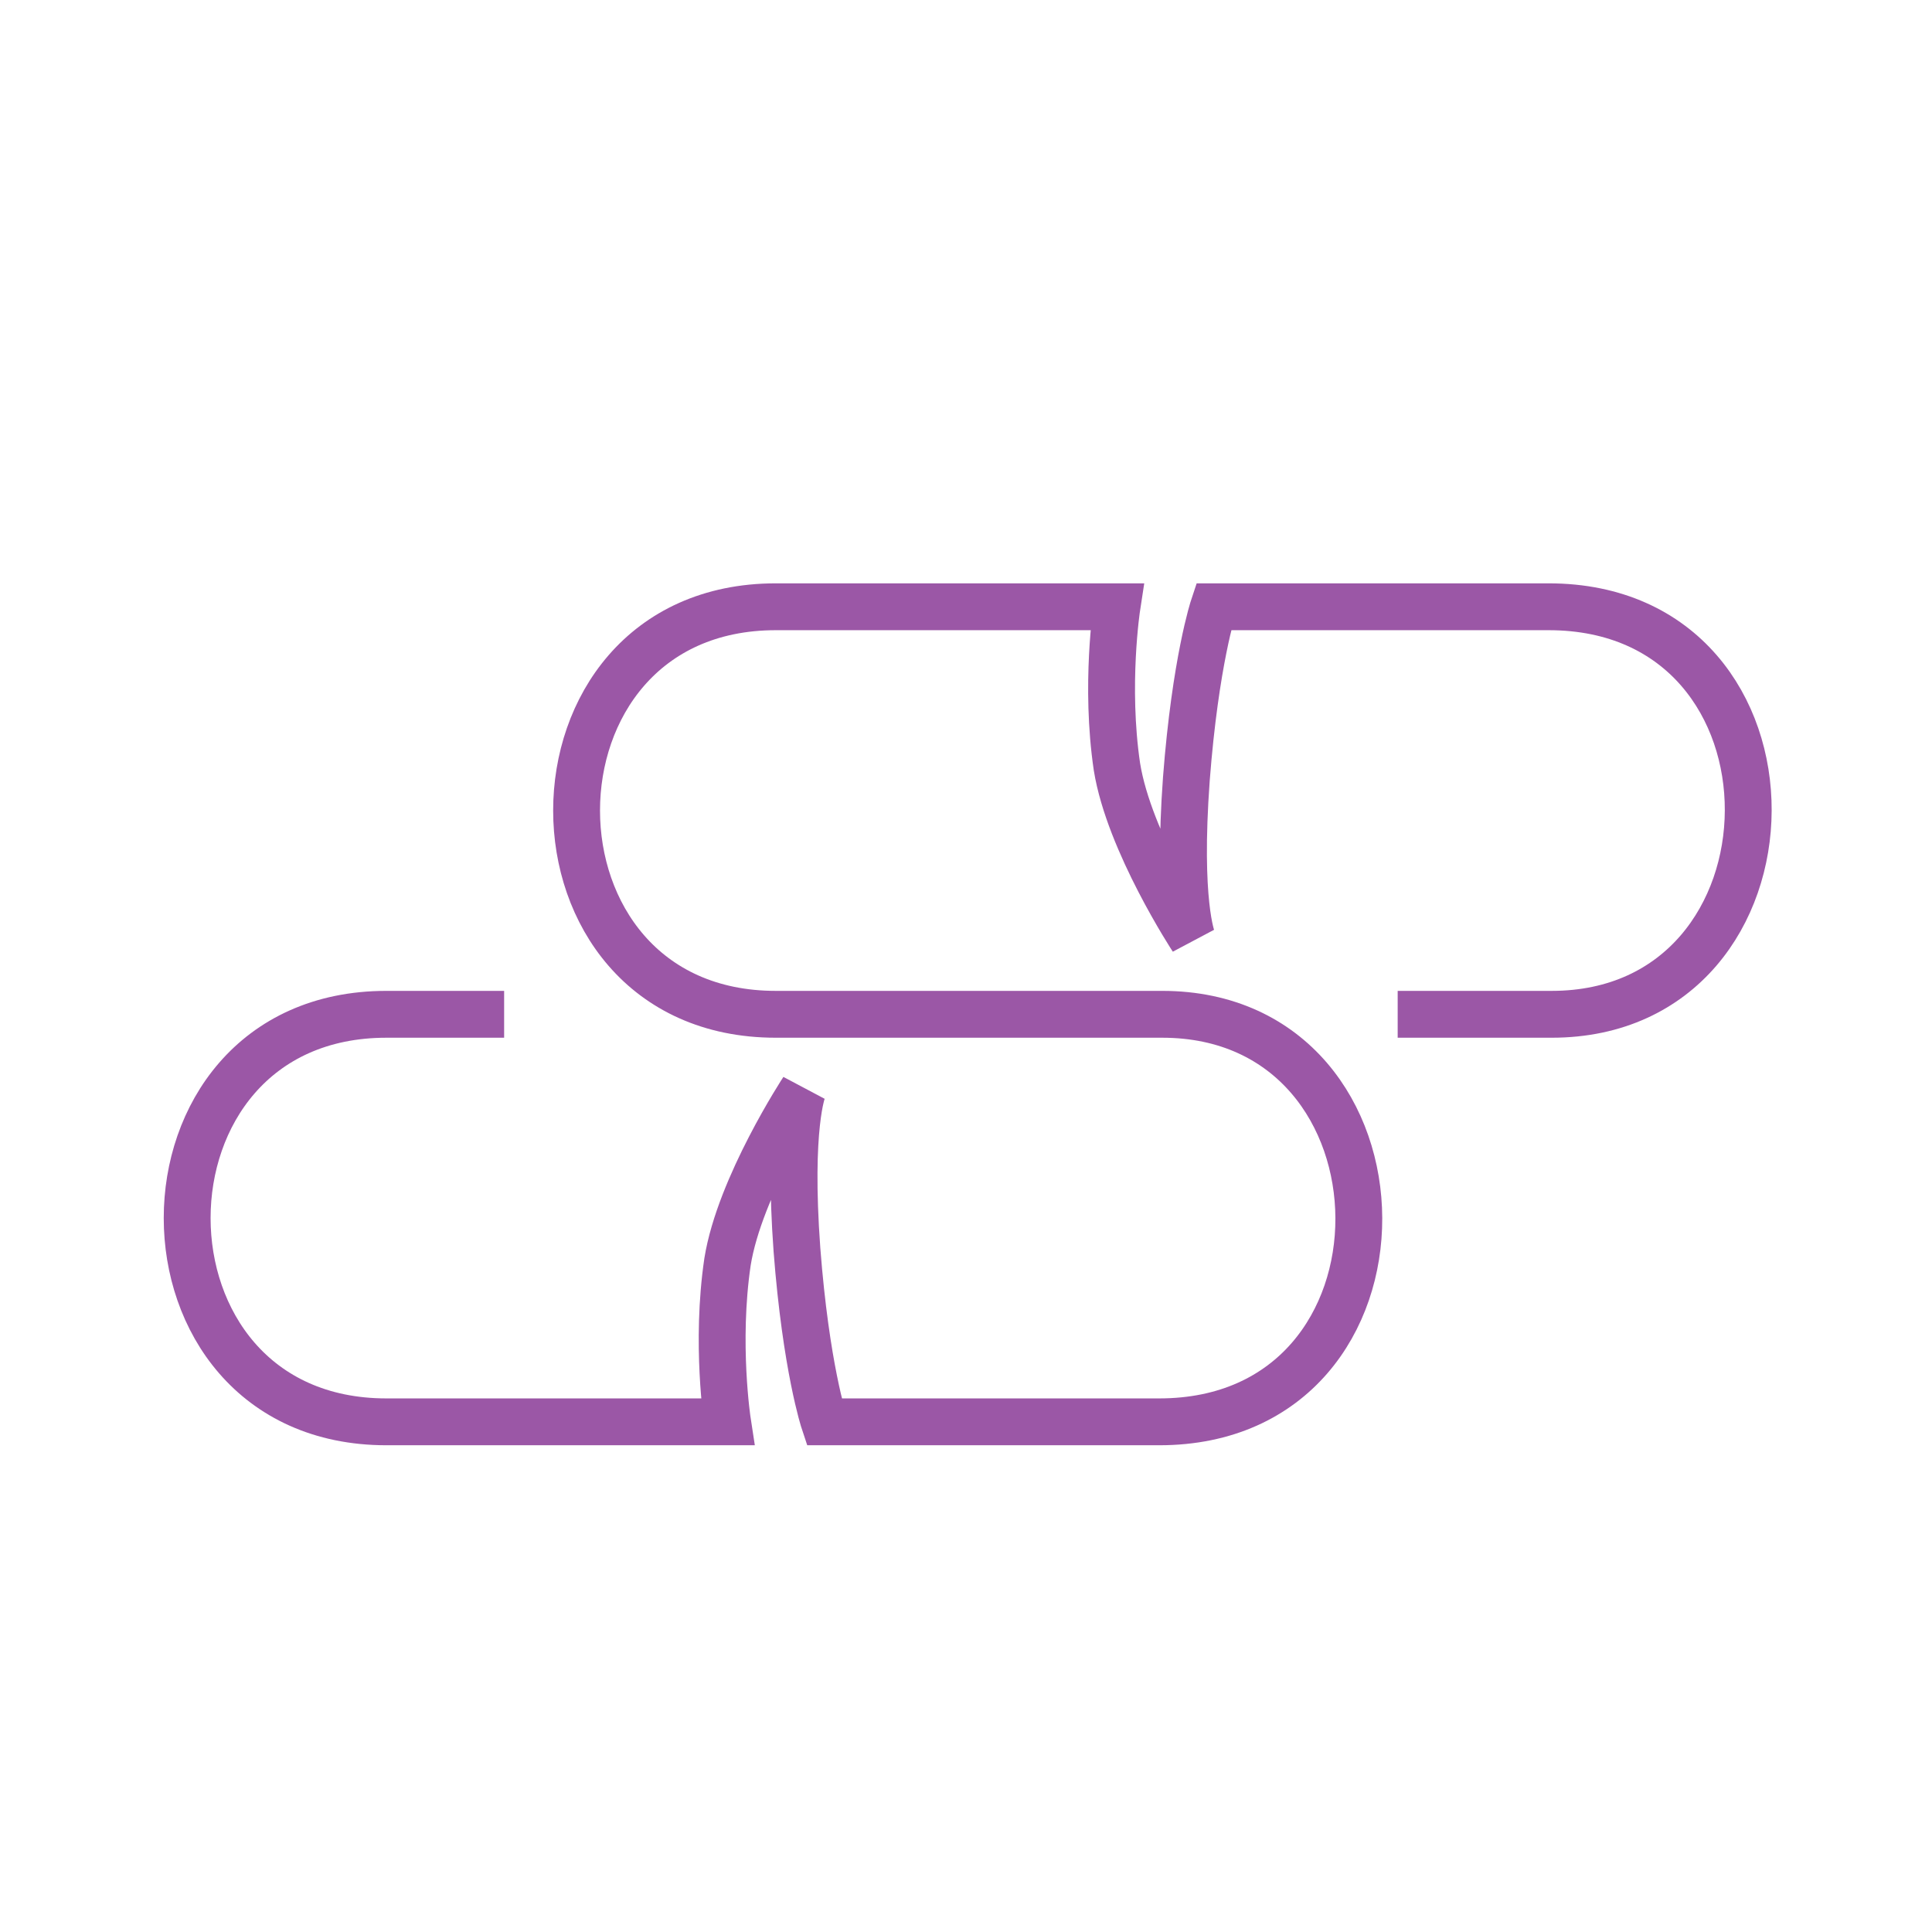 <svg width="64" height="64" viewBox="0 0 64 64" fill="none" xmlns="http://www.w3.org/2000/svg">
<path d="M46.3 33.6C46.3 33.6 50.3 33.6 51.4 33.6C60 33.6 60.2 20.1 51.3 20.1C46.8 20.1 40.2 20.1 40.2 20.1C40.2 20.1 39.6 21.9 39.3 25.8C39 29.9 39.5 31.1 39.5 31.1C39.5 31.1 37.4 27.9 37 25.4C36.6 22.7 37 20.1 37 20.1C37 20.1 30 20.1 25.7 20.1C16.9 20.1 16.9 33.6 25.7 33.6C26.8 33.6 28.4 33.6 28.4 33.6H28.9C28.9 33.6 37.3 33.6 38.5 33.6C47.1 33.6 47.3 47.1 38.4 47.1C33.9 47.1 27.3 47.1 27.3 47.1C27.3 47.1 26.7 45.3 26.4 41.4C26.1 37.3 26.6 36.1 26.6 36.1C26.6 36.1 24.5 39.3 24.1 41.8C23.7 44.5 24.1 47.1 24.1 47.1C24.1 47.1 17.2 47.1 12.8 47.1C4 47.1 4 33.6 12.8 33.6C13.9 33.6 16.7 33.6 16.7 33.6" stroke="#9B57A6" stroke-width="1.552" stroke-miterlimit="10"/>
</svg>
